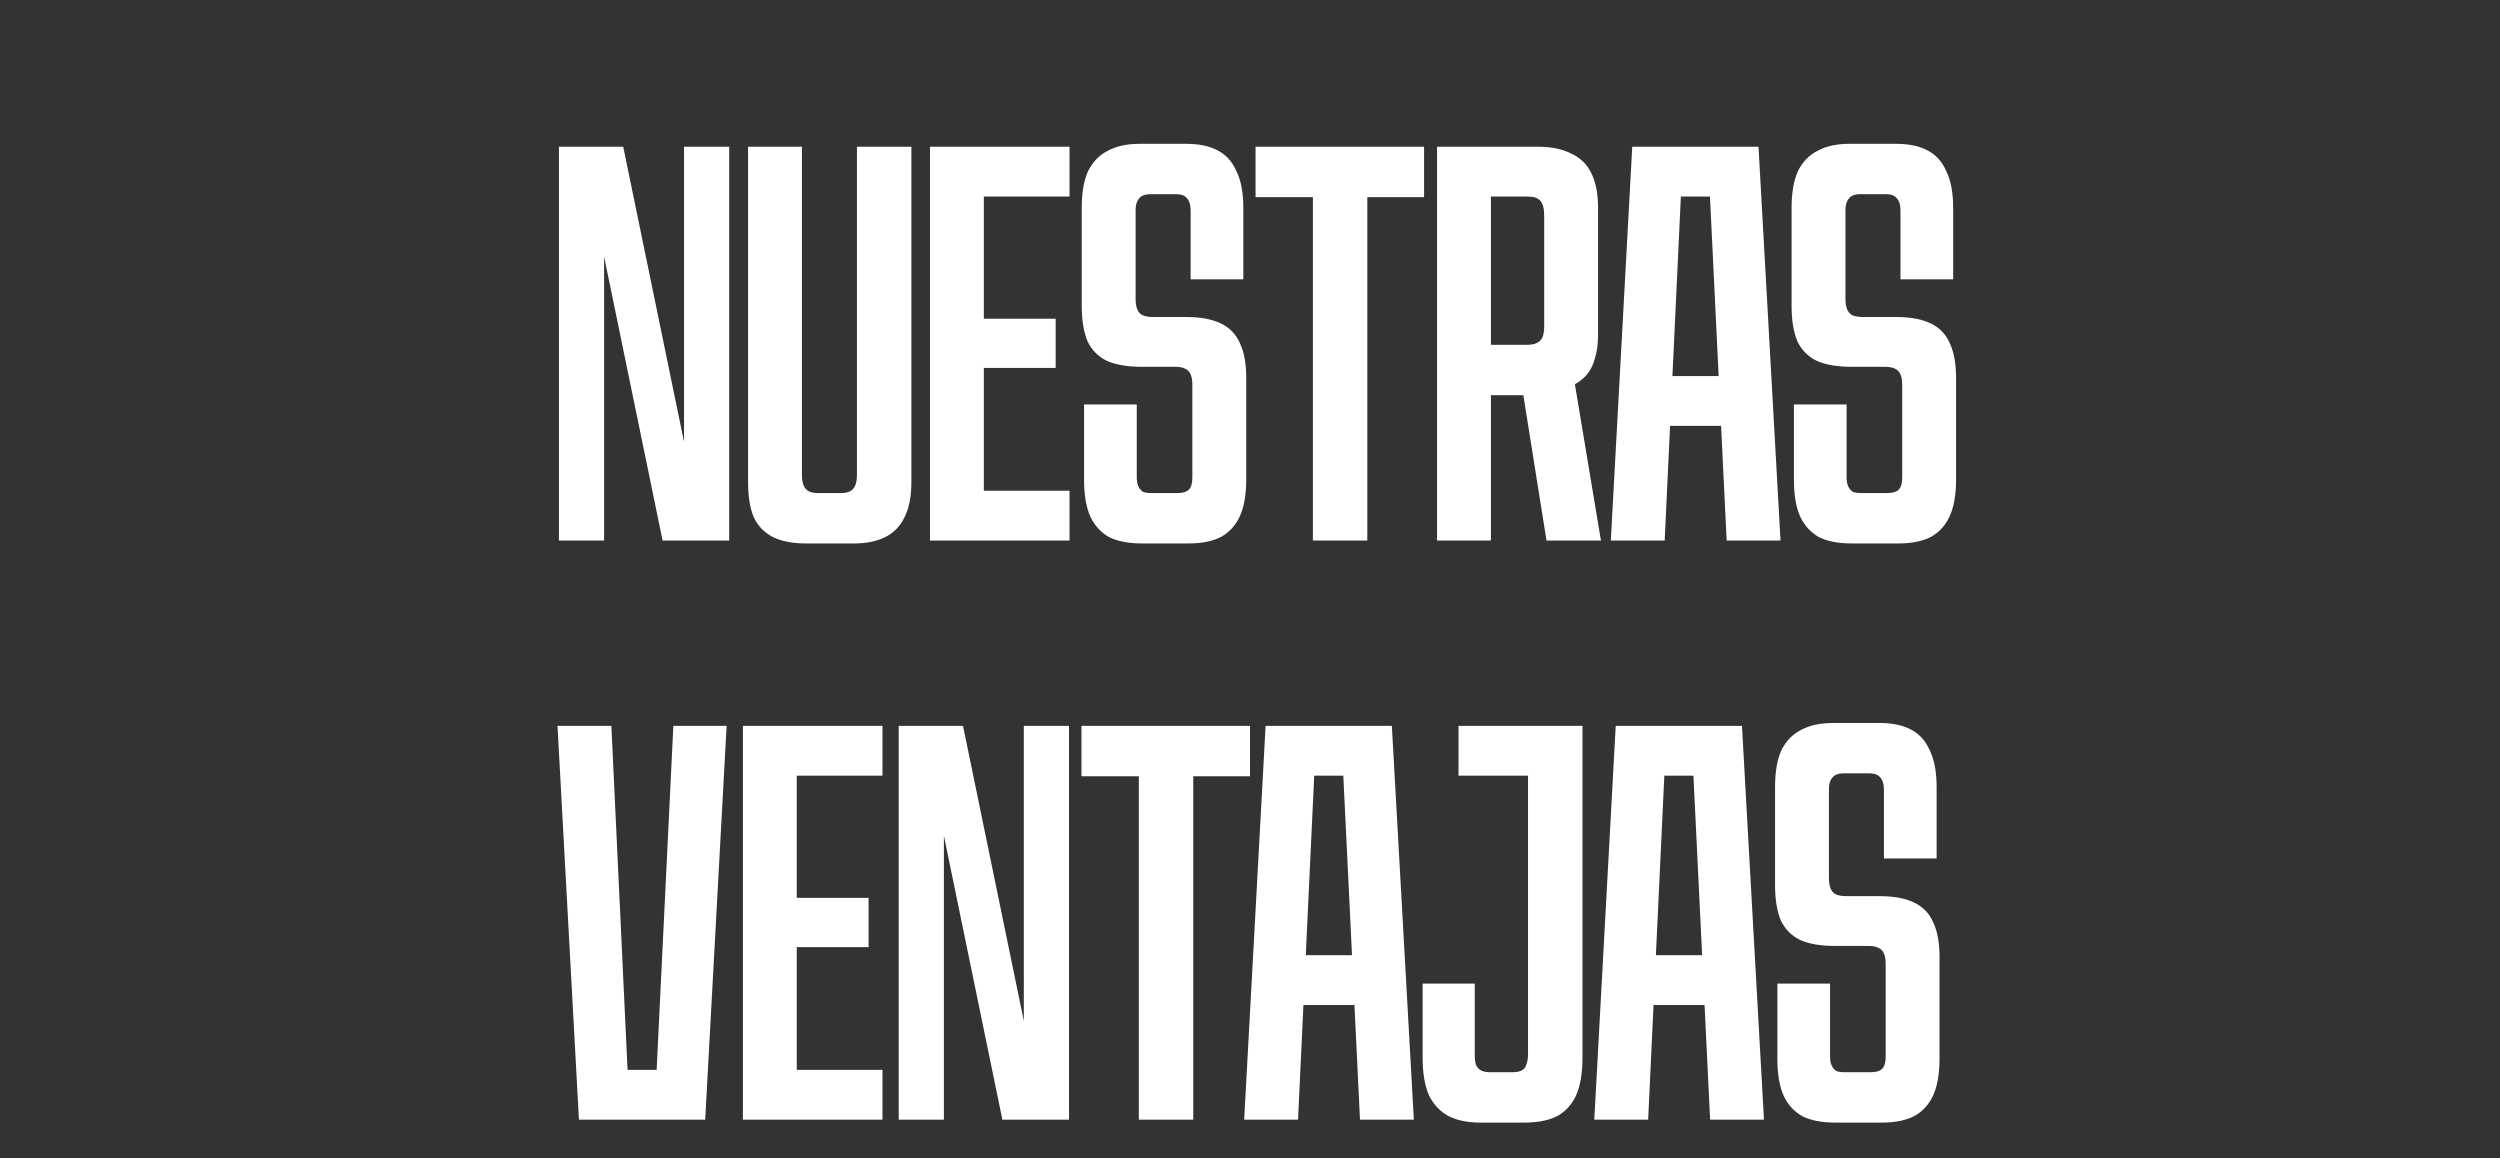 <?xml version="1.0" encoding="UTF-8"?> <svg xmlns="http://www.w3.org/2000/svg" width="259" height="120" viewBox="0 0 259 120" fill="none"><rect x="0" y="0" width="259" height="120" fill="#333333" stroke="none"/><g clip-path="url(#clip0_1229_12691)"><path d="M57.905 15.2H64.565L72.725 54.8H70.865V15.2H75.545V56H68.645L60.485 16.4H62.585V56H57.905V15.2ZM83.499 56.3C82.099 56.3 80.959 56.08 80.079 55.64C79.199 55.2 78.539 54.52 78.099 53.6C77.699 52.68 77.499 51.46 77.499 49.94V15.2H83.079V49.16C83.079 49.64 83.139 50.02 83.259 50.3C83.379 50.58 83.559 50.78 83.799 50.9C84.039 51.02 84.339 51.08 84.699 51.08H87.159C87.519 51.08 87.819 51.02 88.059 50.9C88.299 50.78 88.479 50.58 88.599 50.3C88.719 50.02 88.779 49.64 88.779 49.16V15.2H94.419V49.94C94.419 51.46 94.179 52.68 93.699 53.6C93.259 54.52 92.599 55.2 91.719 55.64C90.839 56.08 89.759 56.3 88.479 56.3H83.499ZM96.345 15.2H110.805V20.36H101.925V33.02H109.365V38.12H101.925V50.84H110.805V56H96.345V15.2ZM118.309 56.3C116.909 56.3 115.769 56.08 114.889 55.64C114.049 55.16 113.409 54.46 112.969 53.54C112.529 52.58 112.309 51.28 112.309 49.64V41.9H117.769V49.46C117.769 49.86 117.829 50.18 117.949 50.42C118.069 50.66 118.229 50.84 118.429 50.96C118.629 51.04 118.909 51.08 119.269 51.08H122.029C122.549 51.08 122.929 50.96 123.169 50.72C123.409 50.48 123.529 50.06 123.529 49.46V39.92C123.529 39.44 123.469 39.06 123.349 38.78C123.229 38.5 123.029 38.3 122.749 38.18C122.509 38.06 122.169 38 121.729 38H118.309C116.829 38 115.629 37.8 114.709 37.4C113.789 36.96 113.109 36.28 112.669 35.36C112.269 34.4 112.069 33.18 112.069 31.7V21.56C112.069 19.96 112.289 18.68 112.729 17.72C113.209 16.76 113.889 16.06 114.769 15.62C115.649 15.14 116.749 14.9 118.069 14.9H122.869C124.189 14.9 125.269 15.12 126.109 15.56C126.989 16 127.649 16.72 128.089 17.72C128.569 18.68 128.809 19.96 128.809 21.56V28.94H123.349V21.86C123.349 21.42 123.289 21.08 123.169 20.84C123.049 20.6 122.889 20.42 122.689 20.3C122.489 20.18 122.209 20.12 121.849 20.12H119.149C118.829 20.12 118.549 20.18 118.309 20.3C118.109 20.42 117.949 20.6 117.829 20.84C117.709 21.08 117.649 21.4 117.649 21.8V30.92C117.649 31.4 117.709 31.78 117.829 32.06C117.949 32.34 118.129 32.54 118.369 32.66C118.649 32.78 119.009 32.84 119.449 32.84H122.869C124.349 32.84 125.549 33.06 126.469 33.5C127.389 33.94 128.049 34.62 128.449 35.54C128.889 36.46 129.109 37.66 129.109 39.14V49.64C129.109 51.24 128.889 52.52 128.449 53.48C128.009 54.44 127.349 55.16 126.469 55.64C125.589 56.08 124.489 56.3 123.169 56.3H118.309ZM136.015 20.42H130.075V15.2H147.535V20.42H141.655V56H136.015V20.42ZM148.878 15.2H159.318C160.718 15.2 161.878 15.44 162.798 15.92C163.758 16.36 164.458 17.06 164.898 18.02C165.338 18.94 165.558 20.12 165.558 21.56V34.7C165.558 35.58 165.458 36.36 165.258 37.04C165.098 37.68 164.838 38.24 164.478 38.72C164.118 39.16 163.678 39.52 163.158 39.8L165.858 56H160.218L157.818 40.94H154.458V56H148.878V15.2ZM158.238 35.72C158.638 35.72 158.958 35.66 159.198 35.54C159.478 35.42 159.678 35.22 159.798 34.94C159.918 34.66 159.978 34.28 159.978 33.8V22.34C159.978 21.58 159.838 21.06 159.558 20.78C159.318 20.5 158.878 20.36 158.238 20.36H154.458V35.72H158.238ZM169.101 15.2H182.181L184.461 56H178.881L176.901 15.2L178.701 20.36H172.581L174.381 15.2L172.461 56H166.881L169.101 15.2ZM171.321 38.96H180.021L180.261 44.12H171.081L171.321 38.96ZM191.849 56.3C190.449 56.3 189.309 56.08 188.429 55.64C187.589 55.16 186.949 54.46 186.509 53.54C186.069 52.58 185.849 51.28 185.849 49.64V41.9H191.309V49.46C191.309 49.86 191.369 50.18 191.489 50.42C191.609 50.66 191.769 50.84 191.969 50.96C192.169 51.04 192.449 51.08 192.809 51.08H195.569C196.089 51.08 196.469 50.96 196.709 50.72C196.949 50.48 197.069 50.06 197.069 49.46V39.92C197.069 39.44 197.009 39.06 196.889 38.78C196.769 38.5 196.569 38.3 196.289 38.18C196.049 38.06 195.709 38 195.269 38H191.849C190.369 38 189.169 37.8 188.249 37.4C187.329 36.96 186.649 36.28 186.209 35.36C185.809 34.4 185.609 33.18 185.609 31.7V21.56C185.609 19.96 185.829 18.68 186.269 17.72C186.749 16.76 187.429 16.06 188.309 15.62C189.189 15.14 190.289 14.9 191.609 14.9H196.409C197.729 14.9 198.809 15.12 199.649 15.56C200.529 16 201.189 16.72 201.629 17.72C202.109 18.68 202.349 19.96 202.349 21.56V28.94H196.889V21.86C196.889 21.42 196.829 21.08 196.709 20.84C196.589 20.6 196.429 20.42 196.229 20.3C196.029 20.18 195.749 20.12 195.389 20.12H192.689C192.369 20.12 192.089 20.18 191.849 20.3C191.649 20.42 191.489 20.6 191.369 20.84C191.249 21.08 191.189 21.4 191.189 21.8V30.92C191.189 31.4 191.249 31.78 191.369 32.06C191.489 32.34 191.669 32.54 191.909 32.66C192.189 32.78 192.549 32.84 192.989 32.84H196.409C197.889 32.84 199.089 33.06 200.009 33.5C200.929 33.94 201.589 34.62 201.989 35.54C202.429 36.46 202.649 37.66 202.649 39.14V49.64C202.649 51.24 202.429 52.52 201.989 53.48C201.549 54.44 200.889 55.16 200.009 55.64C199.129 56.08 198.029 56.3 196.709 56.3H191.849ZM57.758 75.2H63.339L65.258 116L63.038 110.84H69.819L67.778 116L69.758 75.2H75.278L73.058 116H59.978L57.758 75.2ZM76.965 75.2H91.425V80.36H82.545V93.02H89.985V98.12H82.545V110.84H91.425V116H76.965V75.2ZM93.108 75.2H99.768L107.928 114.8H106.068V75.2H110.748V116H103.848L95.688 76.4H97.788V116H93.108V75.2ZM117.982 80.42H112.042V75.2H129.502V80.42H123.622V116H117.982V80.42ZM131.116 75.2H144.196L146.476 116H140.896L138.916 75.2L140.716 80.36H134.596L136.396 75.2L134.476 116H128.896L131.116 75.2ZM133.336 98.96H142.036L142.276 104.12H133.096L133.336 98.96ZM153.384 116.3C152.064 116.3 150.964 116.08 150.084 115.64C149.204 115.16 148.524 114.44 148.044 113.48C147.604 112.48 147.384 111.18 147.384 109.58V101.9H152.784V109.22C152.784 109.66 152.824 110.02 152.904 110.3C153.024 110.58 153.204 110.78 153.444 110.9C153.684 111.02 153.984 111.08 154.344 111.08H156.744C157.104 111.08 157.404 111.02 157.644 110.9C157.884 110.78 158.044 110.58 158.124 110.3C158.244 110.02 158.304 109.64 158.304 109.16V80.36H151.104V75.2H163.944V109.58C163.944 111.18 163.724 112.48 163.284 113.48C162.844 114.44 162.184 115.16 161.304 115.64C160.424 116.08 159.304 116.3 157.944 116.3H153.384ZM167.388 75.2H180.468L182.748 116H177.168L175.188 75.2L176.988 80.36H170.868L172.668 75.2L170.748 116H165.168L167.388 75.2ZM169.608 98.96H178.308L178.548 104.12H169.368L169.608 98.96ZM190.135 116.3C188.735 116.3 187.595 116.08 186.715 115.64C185.875 115.16 185.235 114.46 184.795 113.54C184.355 112.58 184.135 111.28 184.135 109.64V101.9H189.595V109.46C189.595 109.86 189.655 110.18 189.775 110.42C189.895 110.66 190.055 110.84 190.255 110.96C190.455 111.04 190.735 111.08 191.095 111.08H193.855C194.375 111.08 194.755 110.96 194.995 110.72C195.235 110.48 195.355 110.06 195.355 109.46V99.92C195.355 99.44 195.295 99.06 195.175 98.78C195.055 98.5 194.855 98.3 194.575 98.18C194.335 98.06 193.995 98 193.555 98H190.135C188.655 98 187.455 97.8 186.535 97.4C185.615 96.96 184.935 96.28 184.495 95.36C184.095 94.4 183.895 93.18 183.895 91.7V81.56C183.895 79.96 184.115 78.68 184.555 77.72C185.035 76.76 185.715 76.06 186.595 75.62C187.475 75.14 188.575 74.9 189.895 74.9H194.695C196.015 74.9 197.095 75.12 197.935 75.56C198.815 76 199.475 76.72 199.915 77.72C200.395 78.68 200.635 79.96 200.635 81.56V88.94H195.175V81.86C195.175 81.42 195.115 81.08 194.995 80.84C194.875 80.6 194.715 80.42 194.515 80.3C194.315 80.18 194.035 80.12 193.675 80.12H190.975C190.655 80.12 190.375 80.18 190.135 80.3C189.935 80.42 189.775 80.6 189.655 80.84C189.535 81.08 189.475 81.4 189.475 81.8V90.92C189.475 91.4 189.535 91.78 189.655 92.06C189.775 92.34 189.955 92.54 190.195 92.66C190.475 92.78 190.835 92.84 191.275 92.84H194.695C196.175 92.84 197.375 93.06 198.295 93.5C199.215 93.94 199.875 94.62 200.275 95.54C200.715 96.46 200.935 97.66 200.935 99.14V109.64C200.935 111.24 200.715 112.52 200.275 113.48C199.835 114.44 199.175 115.16 198.295 115.64C197.415 116.08 196.315 116.3 194.995 116.3H190.135Z" fill="white"></path></g><defs><clipPath id="clip0_1229_12691"><rect width="259" height="120" fill="white"></rect></clipPath></defs></svg> 